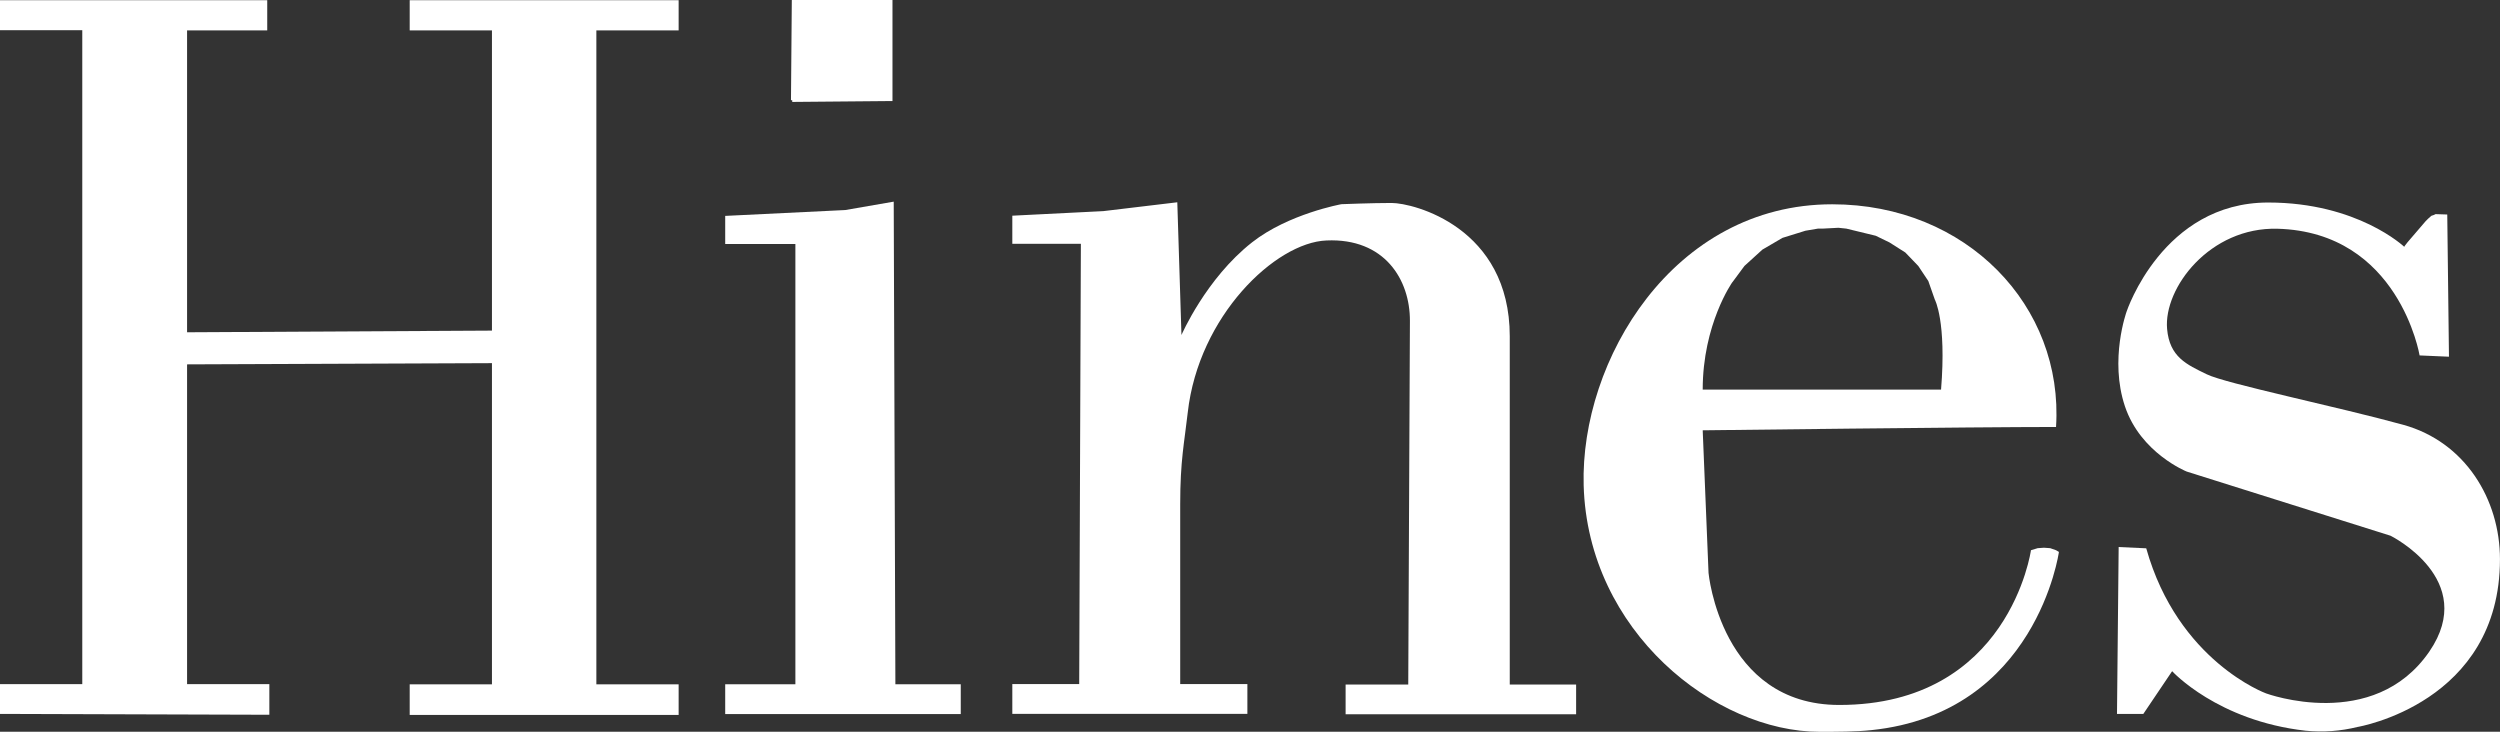 <svg width="123" height="36" viewBox="0 0 123 36" fill="none" xmlns="http://www.w3.org/2000/svg">
<rect x="0" y="0" width="123" height="36" fill="#333333" stroke="none"/>
<g fill="#ffffff">
<path fill-rule="evenodd" clip-rule="evenodd" d="M43.91 0H38.957L38.916 4.93H38.978V5.015L43.91 4.971V0Z" fill="#ffffff"/>
<path fill-rule="evenodd" clip-rule="evenodd" d="M0 1.485H4.048V33.658H0V35.124L13.252 35.166V33.658H9.204V17.927L24.204 17.867V33.668H20.157V35.175H33.389V33.668H29.341V1.495H33.389V0.01H20.157V1.495H24.204V16.266L9.204 16.348V1.495H13.148V0.01H0V1.485Z" fill="#ffffff"/>
<path fill-rule="evenodd" clip-rule="evenodd" d="M35.68 10.622V12.006H39.133V33.666H35.68V35.132H47.269V33.666H44.053L43.971 9.921L41.588 10.334L35.68 10.622Z" fill="#ffffff"/>
<path fill-rule="evenodd" clip-rule="evenodd" d="M101.157 27.071L100.87 26.97L100.562 26.948L100.253 26.97L99.923 27.071C99.923 27.071 98.863 34.684 90.493 34.684C84.662 34.684 84.06 28.186 84.06 28.186L83.773 21.171C83.773 21.171 97.167 21.007 101.157 21.007C101.542 15.054 96.75 10.051 90.144 10.051C82.311 10.051 77.748 17.744 77.916 23.873C78.114 31.072 84.395 36.005 89.527 36.005C90.348 36.005 91.307 36.005 92.073 35.922C100.203 35.078 101.299 27.154 101.299 27.154L101.157 27.071ZM85.231 13.89L85.826 13.085L86.71 12.281L87.698 11.703L88.828 11.352L89.442 11.248H89.669L90.45 11.207L90.84 11.248L92.285 11.599L92.963 11.928L93.743 12.424L94.379 13.085L94.873 13.827L95.191 14.734C95.191 14.734 95.774 15.791 95.5 19.168H83.773C83.773 15.944 85.231 13.885 85.231 13.885V13.89Z" fill="#ffffff"/>
<path fill-rule="evenodd" clip-rule="evenodd" d="M111.594 9.964C106.402 9.964 104.629 15.329 104.629 15.329C104.629 15.329 103.773 17.686 104.547 19.991C105.32 22.296 107.587 23.201 107.587 23.201L117.615 26.358C117.615 26.358 121.952 28.508 119.526 32.052C116.777 36.061 111.493 34.116 111.493 34.116C111.493 34.116 107.156 32.538 105.595 26.977L104.238 26.914L104.156 35.127H105.45L106.869 33.022C106.869 33.022 109.096 35.465 113.445 35.952C114.298 36.035 115.159 35.972 115.991 35.766C115.991 35.766 122.998 34.599 122.998 27.512C122.998 24.568 121.285 21.738 118.232 20.898C114.982 20.003 109.5 18.873 108.575 18.416C107.578 17.932 106.744 17.565 106.621 16.186C106.443 14.168 108.725 11.162 112.057 11.254C118.037 11.423 119.044 17.487 119.044 17.487L120.489 17.55L120.405 10.554L119.829 10.535L119.747 10.576L119.624 10.617L119.461 10.762L119.338 10.886L118.454 11.916L118.309 12.102L118.29 12.144C118.29 12.144 116.003 9.964 111.594 9.964Z" fill="#ffffff"/>
<path fill-rule="evenodd" clip-rule="evenodd" d="M68.464 9.986C67.517 9.986 65.999 10.046 65.999 10.046C65.999 10.046 63.39 10.518 61.602 11.923C59.326 13.711 58.128 16.483 58.128 16.483L57.923 9.952L54.285 10.387L49.806 10.612V11.996H53.179L53.097 33.656H49.806V35.122H61.371V33.656H58.066V24.819C58.066 22.642 58.27 21.783 58.437 20.298C58.969 15.547 62.749 11.933 65.26 11.831C68.127 11.703 69.377 13.767 69.368 15.791C69.358 17.816 69.286 33.678 69.286 33.678H66.204V35.143H77.545V33.678H74.28V16.548C74.28 11.185 69.549 9.986 68.464 9.986Z" fill="#ffffff"/>
</g>
</svg>
